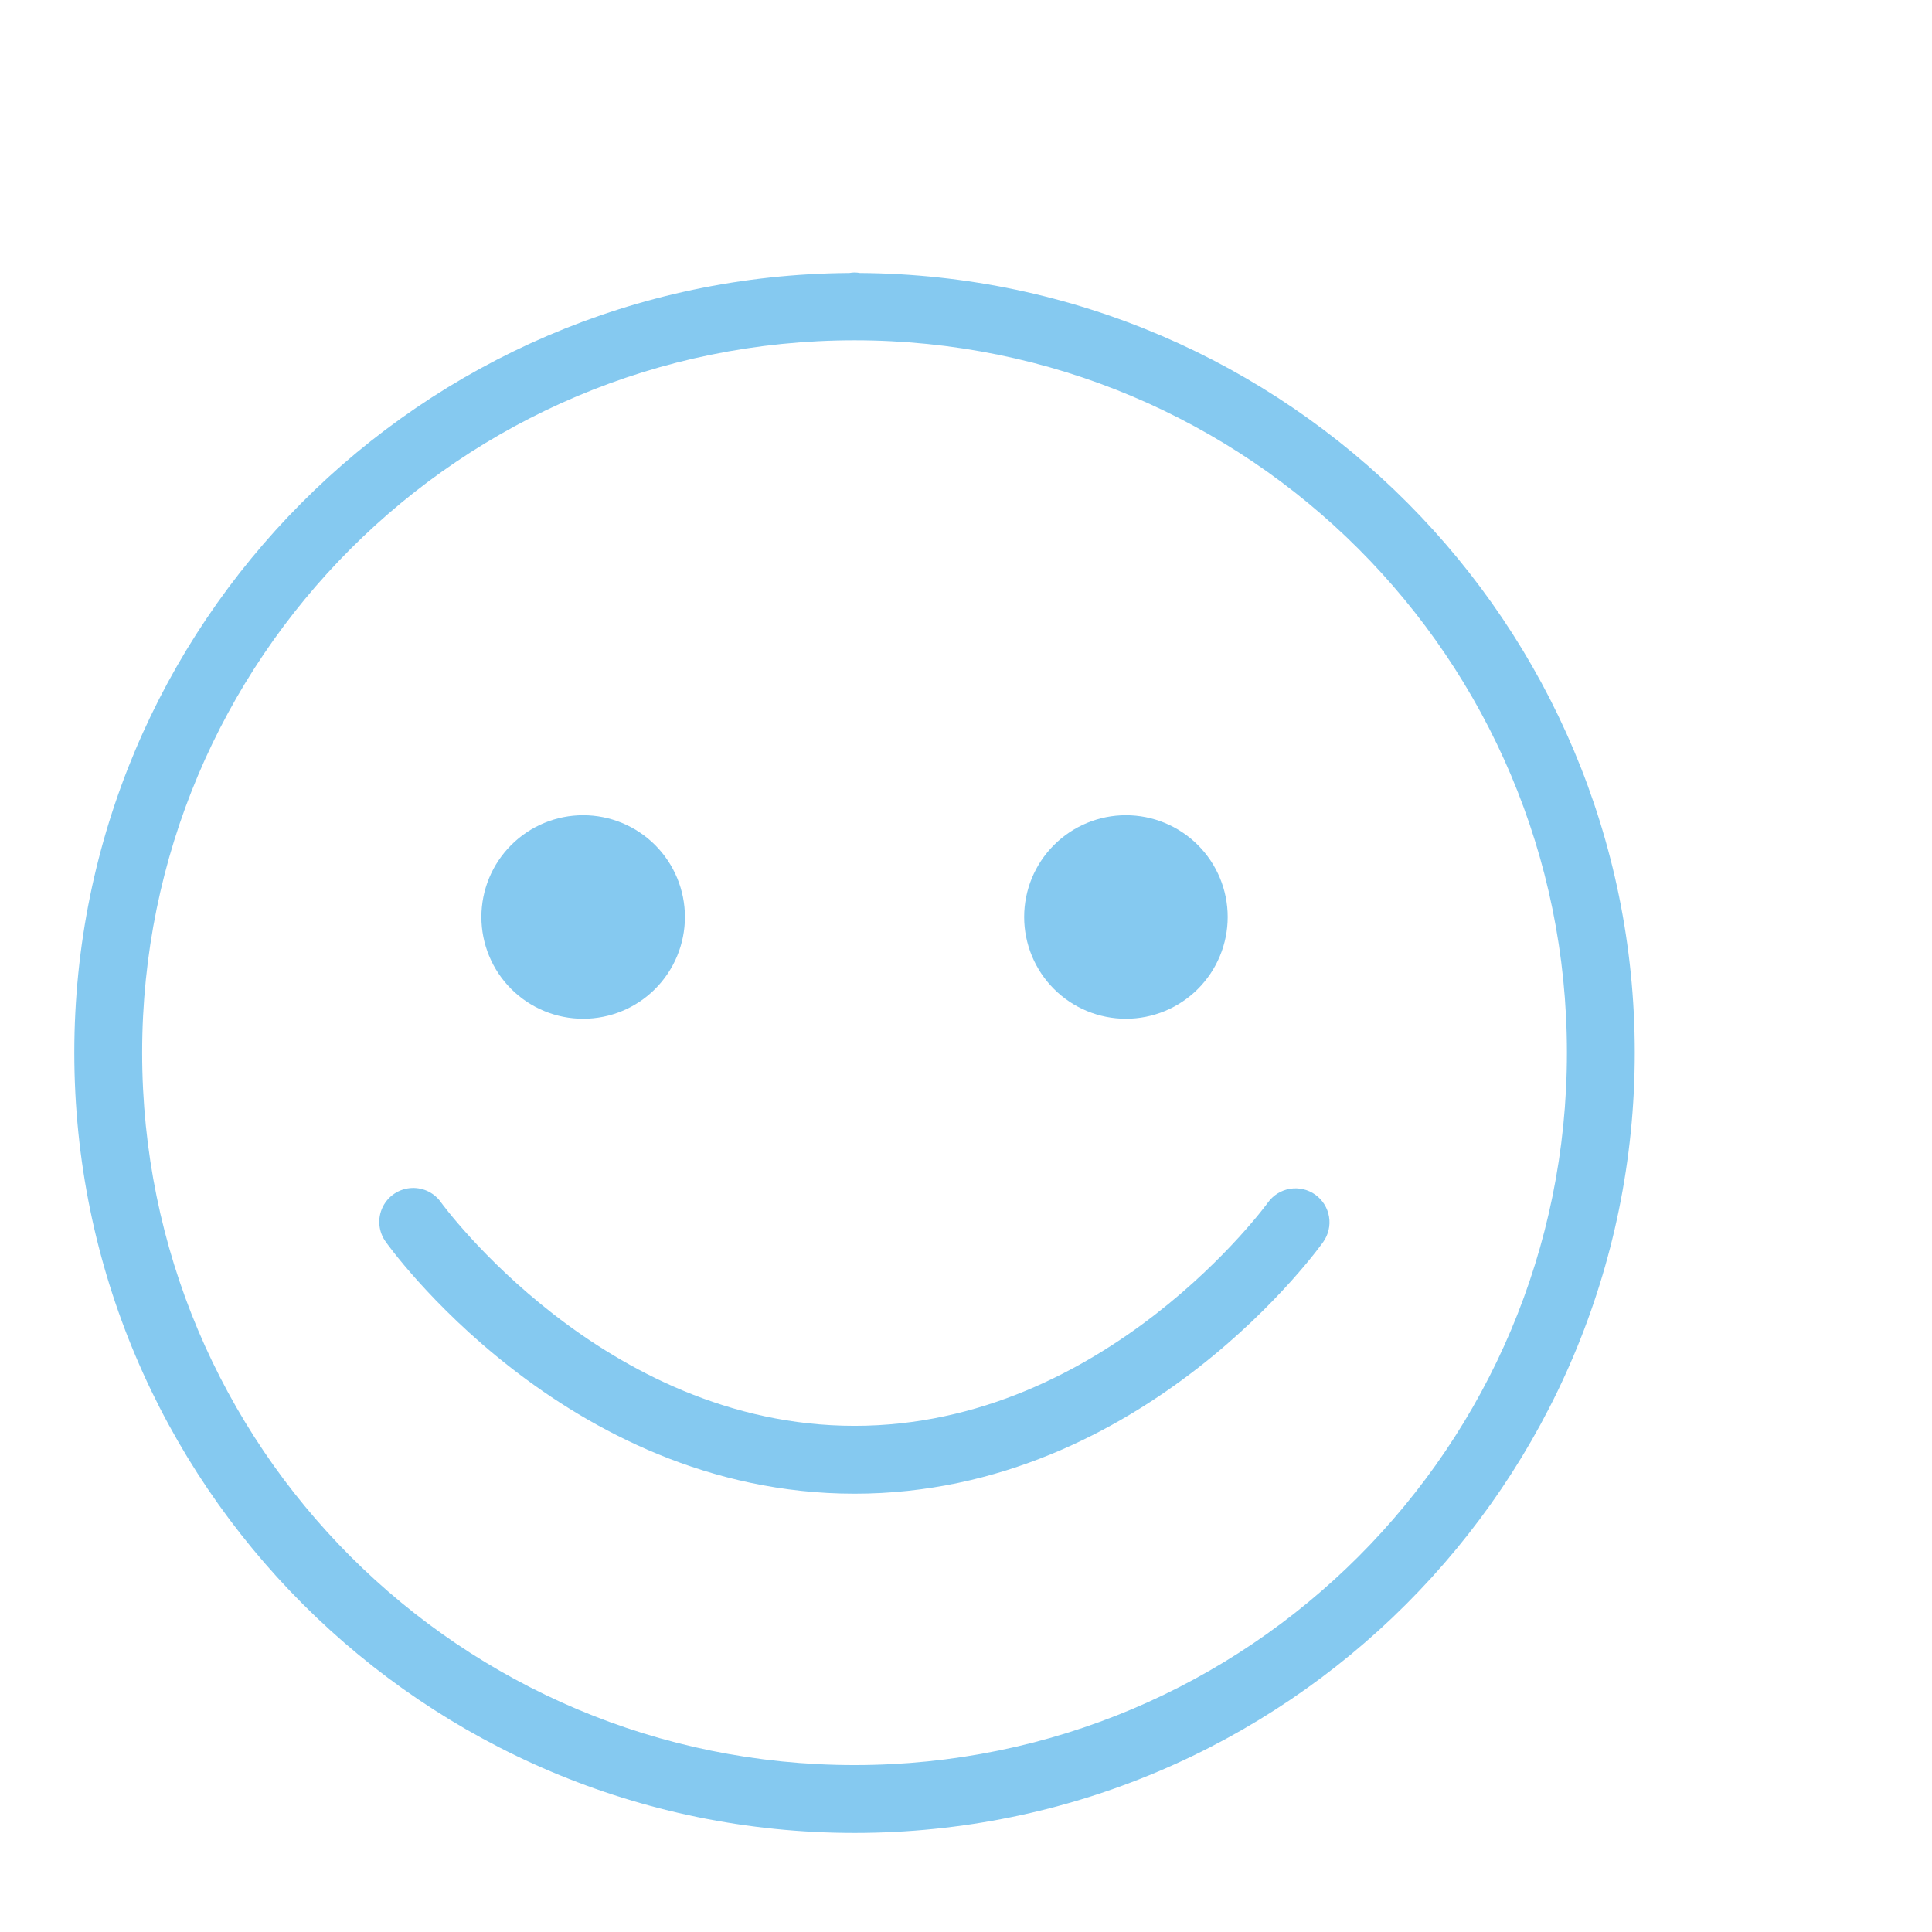 <svg xmlns="http://www.w3.org/2000/svg" width="78" height="78" viewBox="0 0 78 78" fill="none"><path d="M34.5 11C34.429 11.002 34.358 11.009 34.289 11.021C17.007 11.138 3 25.191 3 42.5C3 59.882 17.118 74 34.5 74C51.882 74 66 59.882 66 42.5C66 25.192 51.996 11.141 34.717 11.021C34.645 11.008 34.573 11.001 34.5 11ZM34.5 13.739C50.401 13.739 63.261 26.599 63.261 42.5C63.261 58.401 50.401 71.261 34.5 71.261C18.599 71.261 5.739 58.401 5.739 42.5C5.739 26.599 18.599 13.739 34.5 13.739ZM23.544 32.913C22.454 32.913 21.409 33.346 20.638 34.117C19.868 34.887 19.435 35.932 19.435 37.022C19.435 38.111 19.868 39.157 20.638 39.927C21.409 40.698 22.454 41.13 23.544 41.13C24.633 41.13 25.678 40.698 26.449 39.927C27.219 39.157 27.652 38.111 27.652 37.022C27.652 35.932 27.219 34.887 26.449 34.117C25.678 33.346 24.633 32.913 23.544 32.913ZM45.456 32.913C44.367 32.913 43.322 33.346 42.551 34.117C41.781 34.887 41.348 35.932 41.348 37.022C41.348 38.111 41.781 39.157 42.551 39.927C43.322 40.698 44.367 41.13 45.456 41.13C46.546 41.13 47.591 40.698 48.362 39.927C49.132 39.157 49.565 38.111 49.565 37.022C49.565 35.932 49.132 34.887 48.362 34.117C47.591 33.346 46.546 32.913 45.456 32.913ZM16.637 47.962C16.387 47.97 16.145 48.047 15.935 48.183C15.726 48.319 15.558 48.51 15.449 48.734C15.34 48.959 15.295 49.209 15.318 49.458C15.341 49.707 15.432 49.944 15.58 50.145C15.58 50.145 22.745 60.304 34.5 60.304C46.255 60.304 53.42 50.145 53.42 50.145C53.631 49.849 53.716 49.481 53.657 49.123C53.597 48.764 53.397 48.444 53.102 48.232C52.806 48.021 52.438 47.936 52.079 47.995C51.721 48.055 51.4 48.255 51.189 48.551C51.189 48.551 44.658 57.565 34.5 57.565C24.342 57.565 17.811 48.551 17.811 48.551C17.68 48.362 17.504 48.209 17.299 48.106C17.094 48.004 16.866 47.954 16.637 47.962Z" fill="#85C9F0"></path></svg>